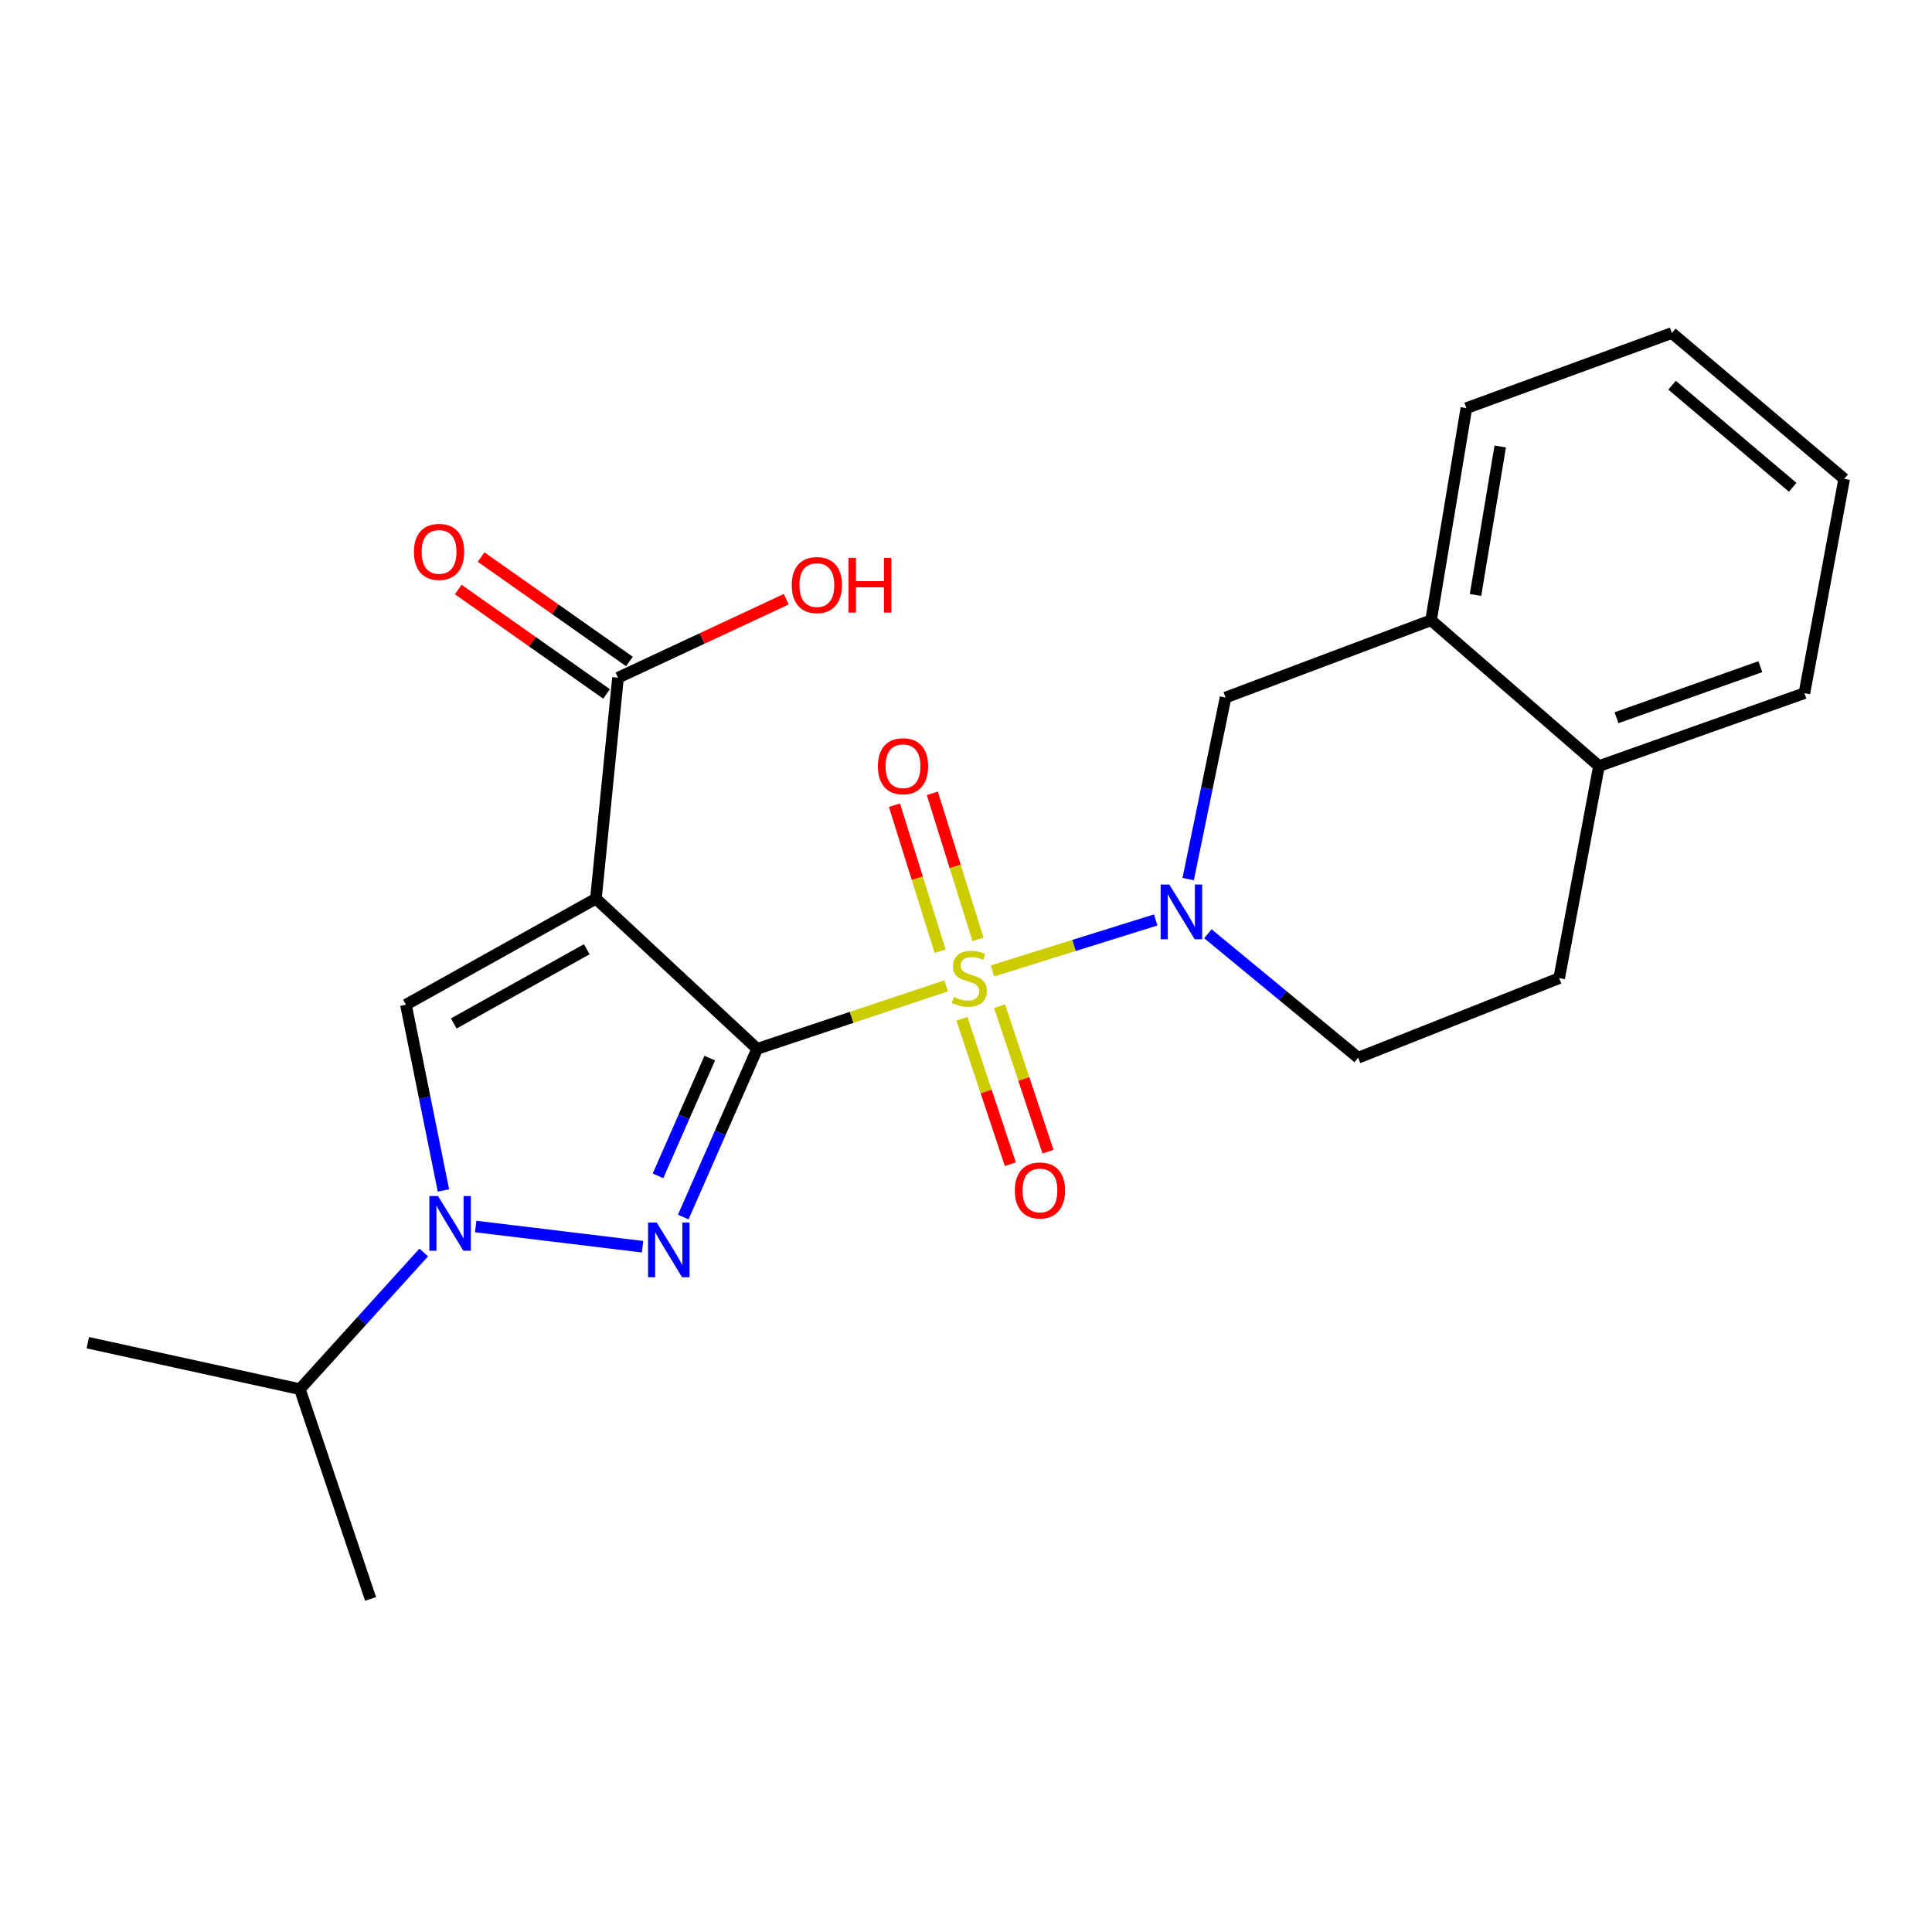 <?xml version='1.0' encoding='iso-8859-1'?>
<svg version='1.1' baseProfile='full'
              xmlns='http://www.w3.org/2000/svg'
                      xmlns:rdkit='http://www.rdkit.org/xml'
                      xmlns:xlink='http://www.w3.org/1999/xlink'
                  xml:space='preserve'
width='1000px' height='1000px' viewBox='0 0 1000 1000'>
<!-- END OF HEADER -->
<rect style='opacity:1.0;fill:#FFFFFF;stroke:none' width='1000' height='1000' x='0' y='0'> </rect>
<path class='bond-0' d='M 391.916,542.887 L 440.833,526.583' style='fill:none;fill-rule:evenodd;stroke:#000000;stroke-width:6px;stroke-linecap:butt;stroke-linejoin:miter;stroke-opacity:1' />
<path class='bond-0' d='M 440.833,526.583 L 489.75,510.279' style='fill:none;fill-rule:evenodd;stroke:#CCCC00;stroke-width:6px;stroke-linecap:butt;stroke-linejoin:miter;stroke-opacity:1' />
<path class='bond-1' d='M 391.916,542.887 L 308.447,465.147' style='fill:none;fill-rule:evenodd;stroke:#000000;stroke-width:6px;stroke-linecap:butt;stroke-linejoin:miter;stroke-opacity:1' />
<path class='bond-2' d='M 391.916,542.887 L 372.782,586.414' style='fill:none;fill-rule:evenodd;stroke:#000000;stroke-width:6px;stroke-linecap:butt;stroke-linejoin:miter;stroke-opacity:1' />
<path class='bond-2' d='M 372.782,586.414 L 353.649,629.941' style='fill:none;fill-rule:evenodd;stroke:#0000FF;stroke-width:6px;stroke-linecap:butt;stroke-linejoin:miter;stroke-opacity:1' />
<path class='bond-2' d='M 367.37,547.679 L 353.977,578.148' style='fill:none;fill-rule:evenodd;stroke:#000000;stroke-width:6px;stroke-linecap:butt;stroke-linejoin:miter;stroke-opacity:1' />
<path class='bond-2' d='M 353.977,578.148 L 340.584,608.617' style='fill:none;fill-rule:evenodd;stroke:#0000FF;stroke-width:6px;stroke-linecap:butt;stroke-linejoin:miter;stroke-opacity:1' />
<path class='bond-4' d='M 513.678,502.555 L 555.936,489.357' style='fill:none;fill-rule:evenodd;stroke:#CCCC00;stroke-width:6px;stroke-linecap:butt;stroke-linejoin:miter;stroke-opacity:1' />
<path class='bond-4' d='M 555.936,489.357 L 598.195,476.16' style='fill:none;fill-rule:evenodd;stroke:#0000FF;stroke-width:6px;stroke-linecap:butt;stroke-linejoin:miter;stroke-opacity:1' />
<path class='bond-8' d='M 497.894,527.305 L 510.426,564.95' style='fill:none;fill-rule:evenodd;stroke:#CCCC00;stroke-width:6px;stroke-linecap:butt;stroke-linejoin:miter;stroke-opacity:1' />
<path class='bond-8' d='M 510.426,564.95 L 522.957,602.595' style='fill:none;fill-rule:evenodd;stroke:#FF0000;stroke-width:6px;stroke-linecap:butt;stroke-linejoin:miter;stroke-opacity:1' />
<path class='bond-8' d='M 517.385,520.817 L 529.916,558.462' style='fill:none;fill-rule:evenodd;stroke:#CCCC00;stroke-width:6px;stroke-linecap:butt;stroke-linejoin:miter;stroke-opacity:1' />
<path class='bond-8' d='M 529.916,558.462 L 542.447,596.107' style='fill:none;fill-rule:evenodd;stroke:#FF0000;stroke-width:6px;stroke-linecap:butt;stroke-linejoin:miter;stroke-opacity:1' />
<path class='bond-9' d='M 506.211,486.227 L 494.393,448.433' style='fill:none;fill-rule:evenodd;stroke:#CCCC00;stroke-width:6px;stroke-linecap:butt;stroke-linejoin:miter;stroke-opacity:1' />
<path class='bond-9' d='M 494.393,448.433 L 482.574,410.639' style='fill:none;fill-rule:evenodd;stroke:#FF0000;stroke-width:6px;stroke-linecap:butt;stroke-linejoin:miter;stroke-opacity:1' />
<path class='bond-9' d='M 486.606,492.358 L 474.787,454.564' style='fill:none;fill-rule:evenodd;stroke:#CCCC00;stroke-width:6px;stroke-linecap:butt;stroke-linejoin:miter;stroke-opacity:1' />
<path class='bond-9' d='M 474.787,454.564 L 462.968,416.77' style='fill:none;fill-rule:evenodd;stroke:#FF0000;stroke-width:6px;stroke-linecap:butt;stroke-linejoin:miter;stroke-opacity:1' />
<path class='bond-5' d='M 308.447,465.147 L 210.109,520.04' style='fill:none;fill-rule:evenodd;stroke:#000000;stroke-width:6px;stroke-linecap:butt;stroke-linejoin:miter;stroke-opacity:1' />
<path class='bond-5' d='M 303.709,491.318 L 234.872,529.742' style='fill:none;fill-rule:evenodd;stroke:#000000;stroke-width:6px;stroke-linecap:butt;stroke-linejoin:miter;stroke-opacity:1' />
<path class='bond-6' d='M 308.447,465.147 L 319.882,350.786' style='fill:none;fill-rule:evenodd;stroke:#000000;stroke-width:6px;stroke-linecap:butt;stroke-linejoin:miter;stroke-opacity:1' />
<path class='bond-3' d='M 332.585,645.297 L 246.216,634.841' style='fill:none;fill-rule:evenodd;stroke:#0000FF;stroke-width:6px;stroke-linecap:butt;stroke-linejoin:miter;stroke-opacity:1' />
<path class='bond-14' d='M 219.333,648.28 L 187.275,683.651' style='fill:none;fill-rule:evenodd;stroke:#0000FF;stroke-width:6px;stroke-linecap:butt;stroke-linejoin:miter;stroke-opacity:1' />
<path class='bond-14' d='M 187.275,683.651 L 155.216,719.022' style='fill:none;fill-rule:evenodd;stroke:#000000;stroke-width:6px;stroke-linecap:butt;stroke-linejoin:miter;stroke-opacity:1' />
<path class='bond-23' d='M 229.525,616.19 L 219.817,568.115' style='fill:none;fill-rule:evenodd;stroke:#0000FF;stroke-width:6px;stroke-linecap:butt;stroke-linejoin:miter;stroke-opacity:1' />
<path class='bond-23' d='M 219.817,568.115 L 210.109,520.04' style='fill:none;fill-rule:evenodd;stroke:#000000;stroke-width:6px;stroke-linecap:butt;stroke-linejoin:miter;stroke-opacity:1' />
<path class='bond-7' d='M 614.995,455.014 L 624.67,408.03' style='fill:none;fill-rule:evenodd;stroke:#0000FF;stroke-width:6px;stroke-linecap:butt;stroke-linejoin:miter;stroke-opacity:1' />
<path class='bond-7' d='M 624.67,408.03 L 634.344,361.046' style='fill:none;fill-rule:evenodd;stroke:#000000;stroke-width:6px;stroke-linecap:butt;stroke-linejoin:miter;stroke-opacity:1' />
<path class='bond-11' d='M 625.202,483.313 L 664.095,515.399' style='fill:none;fill-rule:evenodd;stroke:#0000FF;stroke-width:6px;stroke-linecap:butt;stroke-linejoin:miter;stroke-opacity:1' />
<path class='bond-11' d='M 664.095,515.399 L 702.988,547.486' style='fill:none;fill-rule:evenodd;stroke:#000000;stroke-width:6px;stroke-linecap:butt;stroke-linejoin:miter;stroke-opacity:1' />
<path class='bond-13' d='M 325.795,342.388 L 287.4,315.357' style='fill:none;fill-rule:evenodd;stroke:#000000;stroke-width:6px;stroke-linecap:butt;stroke-linejoin:miter;stroke-opacity:1' />
<path class='bond-13' d='M 287.4,315.357 L 249.006,288.325' style='fill:none;fill-rule:evenodd;stroke:#FF0000;stroke-width:6px;stroke-linecap:butt;stroke-linejoin:miter;stroke-opacity:1' />
<path class='bond-13' d='M 313.969,359.185 L 275.575,332.153' style='fill:none;fill-rule:evenodd;stroke:#000000;stroke-width:6px;stroke-linecap:butt;stroke-linejoin:miter;stroke-opacity:1' />
<path class='bond-13' d='M 275.575,332.153 L 237.18,305.122' style='fill:none;fill-rule:evenodd;stroke:#FF0000;stroke-width:6px;stroke-linecap:butt;stroke-linejoin:miter;stroke-opacity:1' />
<path class='bond-16' d='M 319.882,350.786 L 363.425,330.465' style='fill:none;fill-rule:evenodd;stroke:#000000;stroke-width:6px;stroke-linecap:butt;stroke-linejoin:miter;stroke-opacity:1' />
<path class='bond-16' d='M 363.425,330.465 L 406.969,310.145' style='fill:none;fill-rule:evenodd;stroke:#FF0000;stroke-width:6px;stroke-linecap:butt;stroke-linejoin:miter;stroke-opacity:1' />
<path class='bond-10' d='M 634.344,361.046 L 740.716,321.046' style='fill:none;fill-rule:evenodd;stroke:#000000;stroke-width:6px;stroke-linecap:butt;stroke-linejoin:miter;stroke-opacity:1' />
<path class='bond-17' d='M 740.716,321.046 L 758.987,211.25' style='fill:none;fill-rule:evenodd;stroke:#000000;stroke-width:6px;stroke-linecap:butt;stroke-linejoin:miter;stroke-opacity:1' />
<path class='bond-17' d='M 763.72,307.949 L 776.51,231.091' style='fill:none;fill-rule:evenodd;stroke:#000000;stroke-width:6px;stroke-linecap:butt;stroke-linejoin:miter;stroke-opacity:1' />
<path class='bond-24' d='M 740.716,321.046 L 827.62,396.515' style='fill:none;fill-rule:evenodd;stroke:#000000;stroke-width:6px;stroke-linecap:butt;stroke-linejoin:miter;stroke-opacity:1' />
<path class='bond-15' d='M 702.988,547.486 L 807.032,506.288' style='fill:none;fill-rule:evenodd;stroke:#000000;stroke-width:6px;stroke-linecap:butt;stroke-linejoin:miter;stroke-opacity:1' />
<path class='bond-12' d='M 827.62,396.515 L 807.032,506.288' style='fill:none;fill-rule:evenodd;stroke:#000000;stroke-width:6px;stroke-linecap:butt;stroke-linejoin:miter;stroke-opacity:1' />
<path class='bond-18' d='M 827.62,396.515 L 933.969,358.775' style='fill:none;fill-rule:evenodd;stroke:#000000;stroke-width:6px;stroke-linecap:butt;stroke-linejoin:miter;stroke-opacity:1' />
<path class='bond-18' d='M 836.702,371.495 L 911.147,345.077' style='fill:none;fill-rule:evenodd;stroke:#000000;stroke-width:6px;stroke-linecap:butt;stroke-linejoin:miter;stroke-opacity:1' />
<path class='bond-19' d='M 155.216,719.022 L 45.455,694.976' style='fill:none;fill-rule:evenodd;stroke:#000000;stroke-width:6px;stroke-linecap:butt;stroke-linejoin:miter;stroke-opacity:1' />
<path class='bond-20' d='M 155.216,719.022 L 191.815,827.62' style='fill:none;fill-rule:evenodd;stroke:#000000;stroke-width:6px;stroke-linecap:butt;stroke-linejoin:miter;stroke-opacity:1' />
<path class='bond-21' d='M 758.987,211.25 L 865.36,172.38' style='fill:none;fill-rule:evenodd;stroke:#000000;stroke-width:6px;stroke-linecap:butt;stroke-linejoin:miter;stroke-opacity:1' />
<path class='bond-22' d='M 933.969,358.775 L 954.545,247.86' style='fill:none;fill-rule:evenodd;stroke:#000000;stroke-width:6px;stroke-linecap:butt;stroke-linejoin:miter;stroke-opacity:1' />
<path class='bond-25' d='M 865.36,172.38 L 954.545,247.86' style='fill:none;fill-rule:evenodd;stroke:#000000;stroke-width:6px;stroke-linecap:butt;stroke-linejoin:miter;stroke-opacity:1' />
<path class='bond-25' d='M 865.467,199.382 L 927.897,252.218' style='fill:none;fill-rule:evenodd;stroke:#000000;stroke-width:6px;stroke-linecap:butt;stroke-linejoin:miter;stroke-opacity:1' />
<path  class='atom-1' d='M 493.723 516.008
Q 494.043 516.128, 495.363 516.688
Q 496.683 517.248, 498.123 517.608
Q 499.603 517.928, 501.043 517.928
Q 503.723 517.928, 505.283 516.648
Q 506.843 515.328, 506.843 513.048
Q 506.843 511.488, 506.043 510.528
Q 505.283 509.568, 504.083 509.048
Q 502.883 508.528, 500.883 507.928
Q 498.363 507.168, 496.843 506.448
Q 495.363 505.728, 494.283 504.208
Q 493.243 502.688, 493.243 500.128
Q 493.243 496.568, 495.643 494.368
Q 498.083 492.168, 502.883 492.168
Q 506.163 492.168, 509.883 493.728
L 508.963 496.808
Q 505.563 495.408, 503.003 495.408
Q 500.243 495.408, 498.723 496.568
Q 497.203 497.688, 497.243 499.648
Q 497.243 501.168, 498.003 502.088
Q 498.803 503.008, 499.923 503.528
Q 501.083 504.048, 503.003 504.648
Q 505.563 505.448, 507.083 506.248
Q 508.603 507.048, 509.683 508.688
Q 510.803 510.288, 510.803 513.048
Q 510.803 516.968, 508.163 519.088
Q 505.563 521.168, 501.203 521.168
Q 498.683 521.168, 496.763 520.608
Q 494.883 520.088, 492.643 519.168
L 493.723 516.008
' fill='#CCCC00'/>
<path  class='atom-3' d='M 339.916 632.783
L 349.196 647.783
Q 350.116 649.263, 351.596 651.943
Q 353.076 654.623, 353.156 654.783
L 353.156 632.783
L 356.916 632.783
L 356.916 661.103
L 353.036 661.103
L 343.076 644.703
Q 341.916 642.783, 340.676 640.583
Q 339.476 638.383, 339.116 637.703
L 339.116 661.103
L 335.436 661.103
L 335.436 632.783
L 339.916 632.783
' fill='#0000FF'/>
<path  class='atom-4' d='M 226.707 619.077
L 235.987 634.077
Q 236.907 635.557, 238.387 638.237
Q 239.867 640.917, 239.947 641.077
L 239.947 619.077
L 243.707 619.077
L 243.707 647.397
L 239.827 647.397
L 229.867 630.997
Q 228.707 629.077, 227.467 626.877
Q 226.267 624.677, 225.907 623.997
L 225.907 647.397
L 222.227 647.397
L 222.227 619.077
L 226.707 619.077
' fill='#0000FF'/>
<path  class='atom-5' d='M 605.237 457.846
L 614.517 472.846
Q 615.437 474.326, 616.917 477.006
Q 618.397 479.686, 618.477 479.846
L 618.477 457.846
L 622.237 457.846
L 622.237 486.166
L 618.357 486.166
L 608.397 469.766
Q 607.237 467.846, 605.997 465.646
Q 604.797 463.446, 604.437 462.766
L 604.437 486.166
L 600.757 486.166
L 600.757 457.846
L 605.237 457.846
' fill='#0000FF'/>
<path  class='atom-9' d='M 525.276 616.176
Q 525.276 609.376, 528.636 605.576
Q 531.996 601.776, 538.276 601.776
Q 544.556 601.776, 547.916 605.576
Q 551.276 609.376, 551.276 616.176
Q 551.276 623.056, 547.876 626.976
Q 544.476 630.856, 538.276 630.856
Q 532.036 630.856, 528.636 626.976
Q 525.276 623.096, 525.276 616.176
M 538.276 627.656
Q 542.596 627.656, 544.916 624.776
Q 547.276 621.856, 547.276 616.176
Q 547.276 610.616, 544.916 607.816
Q 542.596 604.976, 538.276 604.976
Q 533.956 604.976, 531.596 607.776
Q 529.276 610.576, 529.276 616.176
Q 529.276 621.896, 531.596 624.776
Q 533.956 627.656, 538.276 627.656
' fill='#FF0000'/>
<path  class='atom-10' d='M 454.396 396.595
Q 454.396 389.795, 457.756 385.995
Q 461.116 382.195, 467.396 382.195
Q 473.676 382.195, 477.036 385.995
Q 480.396 389.795, 480.396 396.595
Q 480.396 403.475, 476.996 407.395
Q 473.596 411.275, 467.396 411.275
Q 461.156 411.275, 457.756 407.395
Q 454.396 403.515, 454.396 396.595
M 467.396 408.075
Q 471.716 408.075, 474.036 405.195
Q 476.396 402.275, 476.396 396.595
Q 476.396 391.035, 474.036 388.235
Q 471.716 385.395, 467.396 385.395
Q 463.076 385.395, 460.716 388.195
Q 458.396 390.995, 458.396 396.595
Q 458.396 402.315, 460.716 405.195
Q 463.076 408.075, 467.396 408.075
' fill='#FF0000'/>
<path  class='atom-14' d='M 214.261 285.657
Q 214.261 278.857, 217.621 275.057
Q 220.981 271.257, 227.261 271.257
Q 233.541 271.257, 236.901 275.057
Q 240.261 278.857, 240.261 285.657
Q 240.261 292.537, 236.861 296.457
Q 233.461 300.337, 227.261 300.337
Q 221.021 300.337, 217.621 296.457
Q 214.261 292.577, 214.261 285.657
M 227.261 297.137
Q 231.581 297.137, 233.901 294.257
Q 236.261 291.337, 236.261 285.657
Q 236.261 280.097, 233.901 277.297
Q 231.581 274.457, 227.261 274.457
Q 222.941 274.457, 220.581 277.257
Q 218.261 280.057, 218.261 285.657
Q 218.261 291.377, 220.581 294.257
Q 222.941 297.137, 227.261 297.137
' fill='#FF0000'/>
<path  class='atom-17' d='M 409.808 302.833
Q 409.808 296.033, 413.168 292.233
Q 416.528 288.433, 422.808 288.433
Q 429.088 288.433, 432.448 292.233
Q 435.808 296.033, 435.808 302.833
Q 435.808 309.713, 432.408 313.633
Q 429.008 317.513, 422.808 317.513
Q 416.568 317.513, 413.168 313.633
Q 409.808 309.753, 409.808 302.833
M 422.808 314.313
Q 427.128 314.313, 429.448 311.433
Q 431.808 308.513, 431.808 302.833
Q 431.808 297.273, 429.448 294.473
Q 427.128 291.633, 422.808 291.633
Q 418.488 291.633, 416.128 294.433
Q 413.808 297.233, 413.808 302.833
Q 413.808 308.553, 416.128 311.433
Q 418.488 314.313, 422.808 314.313
' fill='#FF0000'/>
<path  class='atom-17' d='M 439.208 288.753
L 443.048 288.753
L 443.048 300.793
L 457.528 300.793
L 457.528 288.753
L 461.368 288.753
L 461.368 317.073
L 457.528 317.073
L 457.528 303.993
L 443.048 303.993
L 443.048 317.073
L 439.208 317.073
L 439.208 288.753
' fill='#FF0000'/>
</svg>
